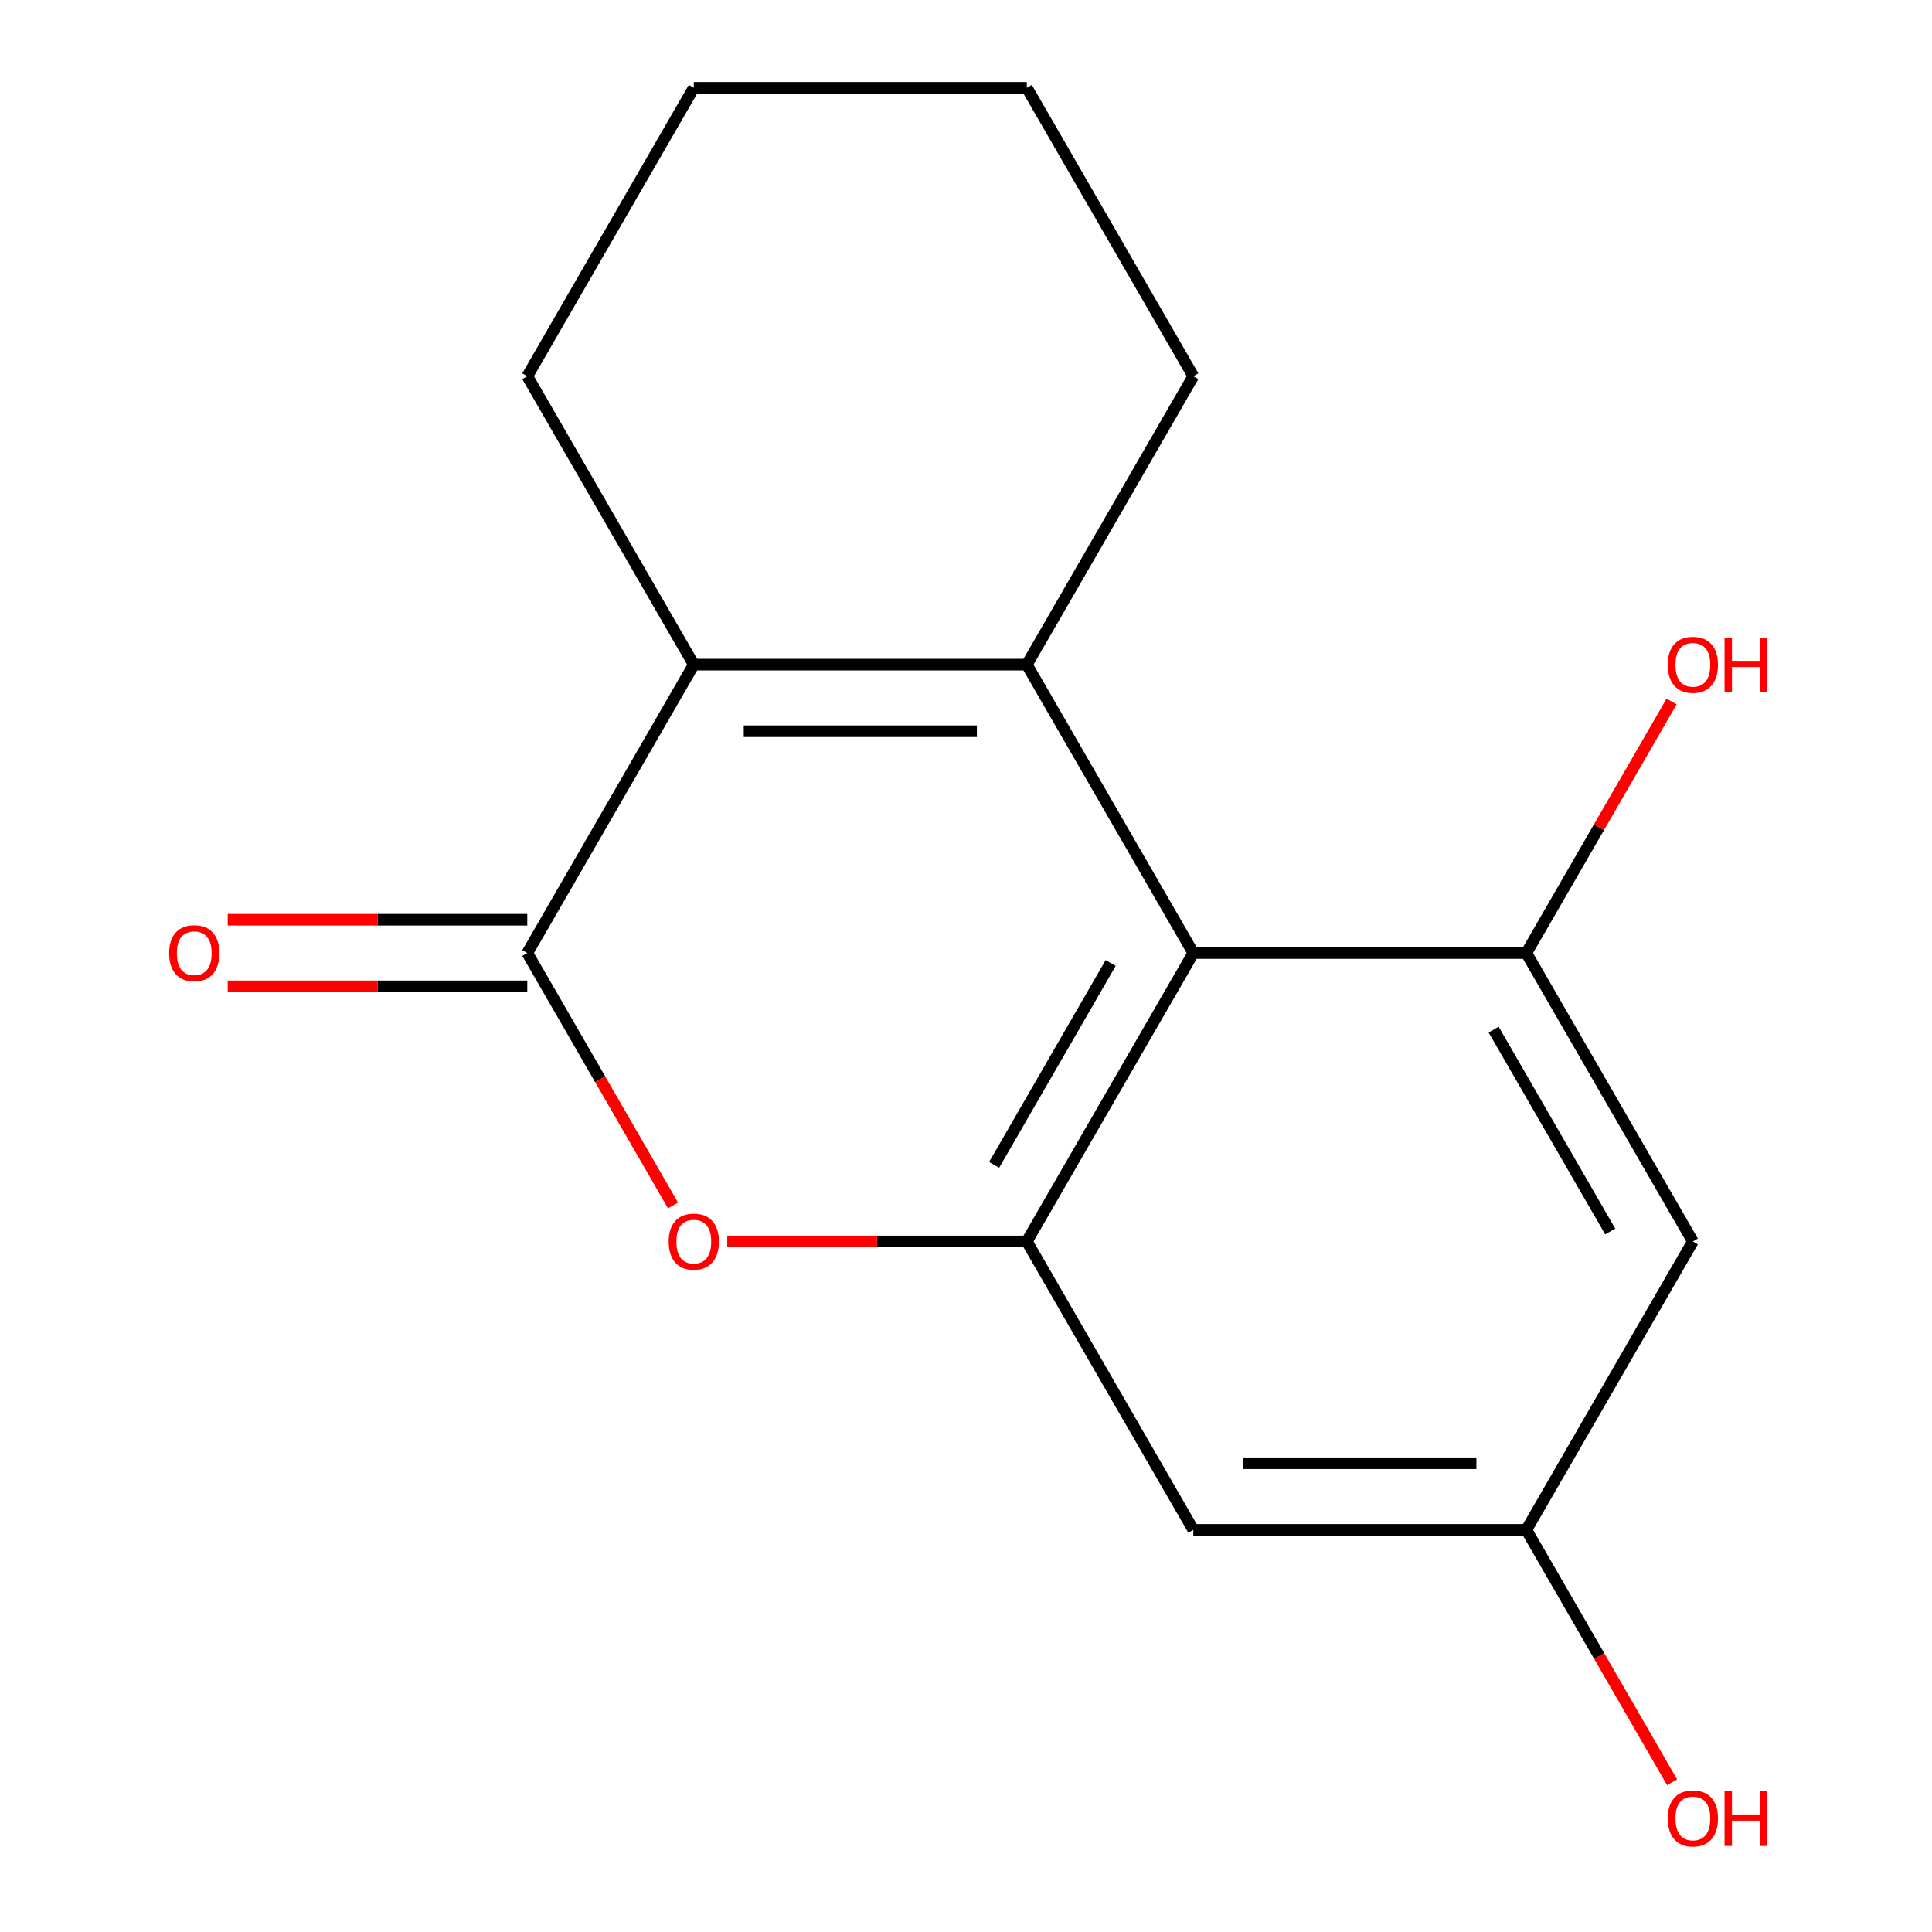 <?xml version='1.0' encoding='iso-8859-1'?>
<svg version='1.1' baseProfile='full'
              xmlns='http://www.w3.org/2000/svg'
                      xmlns:rdkit='http://www.rdkit.org/xml'
                      xmlns:xlink='http://www.w3.org/1999/xlink'
                  xml:space='preserve'
width='1000px' height='1000px' viewBox='0 0 1000 1000'>
<!-- END OF HEADER -->
<rect style='opacity:1.0;fill:#FFFFFF;stroke:none' width='1000' height='1000' x='0' y='0'> </rect>
<path class='bond-0' d='M 531.478,344.013 L 617.664,493.292' style='fill:none;fill-rule:evenodd;stroke:#000000;stroke-width:6px;stroke-linecap:butt;stroke-linejoin:miter;stroke-opacity:1' />
<path class='bond-1' d='M 531.478,344.013 L 359.105,344.013' style='fill:none;fill-rule:evenodd;stroke:#000000;stroke-width:6px;stroke-linecap:butt;stroke-linejoin:miter;stroke-opacity:1' />
<path class='bond-1' d='M 505.622,378.488 L 384.961,378.488' style='fill:none;fill-rule:evenodd;stroke:#000000;stroke-width:6px;stroke-linecap:butt;stroke-linejoin:miter;stroke-opacity:1' />
<path class='bond-11' d='M 531.478,344.013 L 617.664,194.734' style='fill:none;fill-rule:evenodd;stroke:#000000;stroke-width:6px;stroke-linecap:butt;stroke-linejoin:miter;stroke-opacity:1' />
<path class='bond-3' d='M 617.664,493.292 L 531.478,642.572' style='fill:none;fill-rule:evenodd;stroke:#000000;stroke-width:6px;stroke-linecap:butt;stroke-linejoin:miter;stroke-opacity:1' />
<path class='bond-3' d='M 574.88,498.447 L 514.55,602.942' style='fill:none;fill-rule:evenodd;stroke:#000000;stroke-width:6px;stroke-linecap:butt;stroke-linejoin:miter;stroke-opacity:1' />
<path class='bond-5' d='M 617.664,493.292 L 790.037,493.292' style='fill:none;fill-rule:evenodd;stroke:#000000;stroke-width:6px;stroke-linecap:butt;stroke-linejoin:miter;stroke-opacity:1' />
<path class='bond-2' d='M 359.105,344.013 L 272.918,493.292' style='fill:none;fill-rule:evenodd;stroke:#000000;stroke-width:6px;stroke-linecap:butt;stroke-linejoin:miter;stroke-opacity:1' />
<path class='bond-12' d='M 359.105,344.013 L 272.918,194.734' style='fill:none;fill-rule:evenodd;stroke:#000000;stroke-width:6px;stroke-linecap:butt;stroke-linejoin:miter;stroke-opacity:1' />
<path class='bond-4' d='M 272.918,493.292 L 310.634,558.617' style='fill:none;fill-rule:evenodd;stroke:#000000;stroke-width:6px;stroke-linecap:butt;stroke-linejoin:miter;stroke-opacity:1' />
<path class='bond-4' d='M 310.634,558.617 L 348.349,623.942' style='fill:none;fill-rule:evenodd;stroke:#FF0000;stroke-width:6px;stroke-linecap:butt;stroke-linejoin:miter;stroke-opacity:1' />
<path class='bond-9' d='M 272.918,476.055 L 195.386,476.055' style='fill:none;fill-rule:evenodd;stroke:#000000;stroke-width:6px;stroke-linecap:butt;stroke-linejoin:miter;stroke-opacity:1' />
<path class='bond-9' d='M 195.386,476.055 L 117.855,476.055' style='fill:none;fill-rule:evenodd;stroke:#FF0000;stroke-width:6px;stroke-linecap:butt;stroke-linejoin:miter;stroke-opacity:1' />
<path class='bond-9' d='M 272.918,510.53 L 195.386,510.53' style='fill:none;fill-rule:evenodd;stroke:#000000;stroke-width:6px;stroke-linecap:butt;stroke-linejoin:miter;stroke-opacity:1' />
<path class='bond-9' d='M 195.386,510.53 L 117.855,510.53' style='fill:none;fill-rule:evenodd;stroke:#FF0000;stroke-width:6px;stroke-linecap:butt;stroke-linejoin:miter;stroke-opacity:1' />
<path class='bond-6' d='M 531.478,642.572 L 617.664,791.851' style='fill:none;fill-rule:evenodd;stroke:#000000;stroke-width:6px;stroke-linecap:butt;stroke-linejoin:miter;stroke-opacity:1' />
<path class='bond-17' d='M 531.478,642.572 L 453.946,642.572' style='fill:none;fill-rule:evenodd;stroke:#000000;stroke-width:6px;stroke-linecap:butt;stroke-linejoin:miter;stroke-opacity:1' />
<path class='bond-17' d='M 453.946,642.572 L 376.414,642.572' style='fill:none;fill-rule:evenodd;stroke:#FF0000;stroke-width:6px;stroke-linecap:butt;stroke-linejoin:miter;stroke-opacity:1' />
<path class='bond-7' d='M 790.037,493.292 L 876.223,642.572' style='fill:none;fill-rule:evenodd;stroke:#000000;stroke-width:6px;stroke-linecap:butt;stroke-linejoin:miter;stroke-opacity:1' />
<path class='bond-7' d='M 773.109,532.922 L 833.439,637.417' style='fill:none;fill-rule:evenodd;stroke:#000000;stroke-width:6px;stroke-linecap:butt;stroke-linejoin:miter;stroke-opacity:1' />
<path class='bond-10' d='M 790.037,493.292 L 827.625,428.187' style='fill:none;fill-rule:evenodd;stroke:#000000;stroke-width:6px;stroke-linecap:butt;stroke-linejoin:miter;stroke-opacity:1' />
<path class='bond-10' d='M 827.625,428.187 L 865.214,363.082' style='fill:none;fill-rule:evenodd;stroke:#FF0000;stroke-width:6px;stroke-linecap:butt;stroke-linejoin:miter;stroke-opacity:1' />
<path class='bond-18' d='M 617.664,791.851 L 790.037,791.851' style='fill:none;fill-rule:evenodd;stroke:#000000;stroke-width:6px;stroke-linecap:butt;stroke-linejoin:miter;stroke-opacity:1' />
<path class='bond-18' d='M 643.52,757.376 L 764.181,757.376' style='fill:none;fill-rule:evenodd;stroke:#000000;stroke-width:6px;stroke-linecap:butt;stroke-linejoin:miter;stroke-opacity:1' />
<path class='bond-8' d='M 876.223,642.572 L 790.037,791.851' style='fill:none;fill-rule:evenodd;stroke:#000000;stroke-width:6px;stroke-linecap:butt;stroke-linejoin:miter;stroke-opacity:1' />
<path class='bond-13' d='M 790.037,791.851 L 827.752,857.176' style='fill:none;fill-rule:evenodd;stroke:#000000;stroke-width:6px;stroke-linecap:butt;stroke-linejoin:miter;stroke-opacity:1' />
<path class='bond-13' d='M 827.752,857.176 L 865.468,922.501' style='fill:none;fill-rule:evenodd;stroke:#FF0000;stroke-width:6px;stroke-linecap:butt;stroke-linejoin:miter;stroke-opacity:1' />
<path class='bond-14' d='M 617.664,194.734 L 531.478,45.455' style='fill:none;fill-rule:evenodd;stroke:#000000;stroke-width:6px;stroke-linecap:butt;stroke-linejoin:miter;stroke-opacity:1' />
<path class='bond-16' d='M 272.918,194.734 L 359.105,45.455' style='fill:none;fill-rule:evenodd;stroke:#000000;stroke-width:6px;stroke-linecap:butt;stroke-linejoin:miter;stroke-opacity:1' />
<path class='bond-15' d='M 531.478,45.455 L 359.105,45.455' style='fill:none;fill-rule:evenodd;stroke:#000000;stroke-width:6px;stroke-linecap:butt;stroke-linejoin:miter;stroke-opacity:1' />
<path  class='atom-5' d='M 346.105 642.652
Q 346.105 635.852, 349.465 632.052
Q 352.825 628.252, 359.105 628.252
Q 365.385 628.252, 368.745 632.052
Q 372.105 635.852, 372.105 642.652
Q 372.105 649.532, 368.705 653.452
Q 365.305 657.332, 359.105 657.332
Q 352.865 657.332, 349.465 653.452
Q 346.105 649.572, 346.105 642.652
M 359.105 654.132
Q 363.425 654.132, 365.745 651.252
Q 368.105 648.332, 368.105 642.652
Q 368.105 637.092, 365.745 634.292
Q 363.425 631.452, 359.105 631.452
Q 354.785 631.452, 352.425 634.252
Q 350.105 637.052, 350.105 642.652
Q 350.105 648.372, 352.425 651.252
Q 354.785 654.132, 359.105 654.132
' fill='#FF0000'/>
<path  class='atom-10' d='M 87.545 493.372
Q 87.545 486.572, 90.905 482.772
Q 94.265 478.972, 100.545 478.972
Q 106.825 478.972, 110.185 482.772
Q 113.545 486.572, 113.545 493.372
Q 113.545 500.252, 110.145 504.172
Q 106.745 508.052, 100.545 508.052
Q 94.305 508.052, 90.905 504.172
Q 87.545 500.292, 87.545 493.372
M 100.545 504.852
Q 104.865 504.852, 107.185 501.972
Q 109.545 499.052, 109.545 493.372
Q 109.545 487.812, 107.185 485.012
Q 104.865 482.172, 100.545 482.172
Q 96.225 482.172, 93.865 484.972
Q 91.545 487.772, 91.545 493.372
Q 91.545 499.092, 93.865 501.972
Q 96.225 504.852, 100.545 504.852
' fill='#FF0000'/>
<path  class='atom-11' d='M 863.223 344.093
Q 863.223 337.293, 866.583 333.493
Q 869.943 329.693, 876.223 329.693
Q 882.503 329.693, 885.863 333.493
Q 889.223 337.293, 889.223 344.093
Q 889.223 350.973, 885.823 354.893
Q 882.423 358.773, 876.223 358.773
Q 869.983 358.773, 866.583 354.893
Q 863.223 351.013, 863.223 344.093
M 876.223 355.573
Q 880.543 355.573, 882.863 352.693
Q 885.223 349.773, 885.223 344.093
Q 885.223 338.533, 882.863 335.733
Q 880.543 332.893, 876.223 332.893
Q 871.903 332.893, 869.543 335.693
Q 867.223 338.493, 867.223 344.093
Q 867.223 349.813, 869.543 352.693
Q 871.903 355.573, 876.223 355.573
' fill='#FF0000'/>
<path  class='atom-11' d='M 892.623 330.013
L 896.463 330.013
L 896.463 342.053
L 910.943 342.053
L 910.943 330.013
L 914.783 330.013
L 914.783 358.333
L 910.943 358.333
L 910.943 345.253
L 896.463 345.253
L 896.463 358.333
L 892.623 358.333
L 892.623 330.013
' fill='#FF0000'/>
<path  class='atom-14' d='M 863.223 941.21
Q 863.223 934.41, 866.583 930.61
Q 869.943 926.81, 876.223 926.81
Q 882.503 926.81, 885.863 930.61
Q 889.223 934.41, 889.223 941.21
Q 889.223 948.09, 885.823 952.01
Q 882.423 955.89, 876.223 955.89
Q 869.983 955.89, 866.583 952.01
Q 863.223 948.13, 863.223 941.21
M 876.223 952.69
Q 880.543 952.69, 882.863 949.81
Q 885.223 946.89, 885.223 941.21
Q 885.223 935.65, 882.863 932.85
Q 880.543 930.01, 876.223 930.01
Q 871.903 930.01, 869.543 932.81
Q 867.223 935.61, 867.223 941.21
Q 867.223 946.93, 869.543 949.81
Q 871.903 952.69, 876.223 952.69
' fill='#FF0000'/>
<path  class='atom-14' d='M 892.623 927.13
L 896.463 927.13
L 896.463 939.17
L 910.943 939.17
L 910.943 927.13
L 914.783 927.13
L 914.783 955.45
L 910.943 955.45
L 910.943 942.37
L 896.463 942.37
L 896.463 955.45
L 892.623 955.45
L 892.623 927.13
' fill='#FF0000'/>
</svg>
